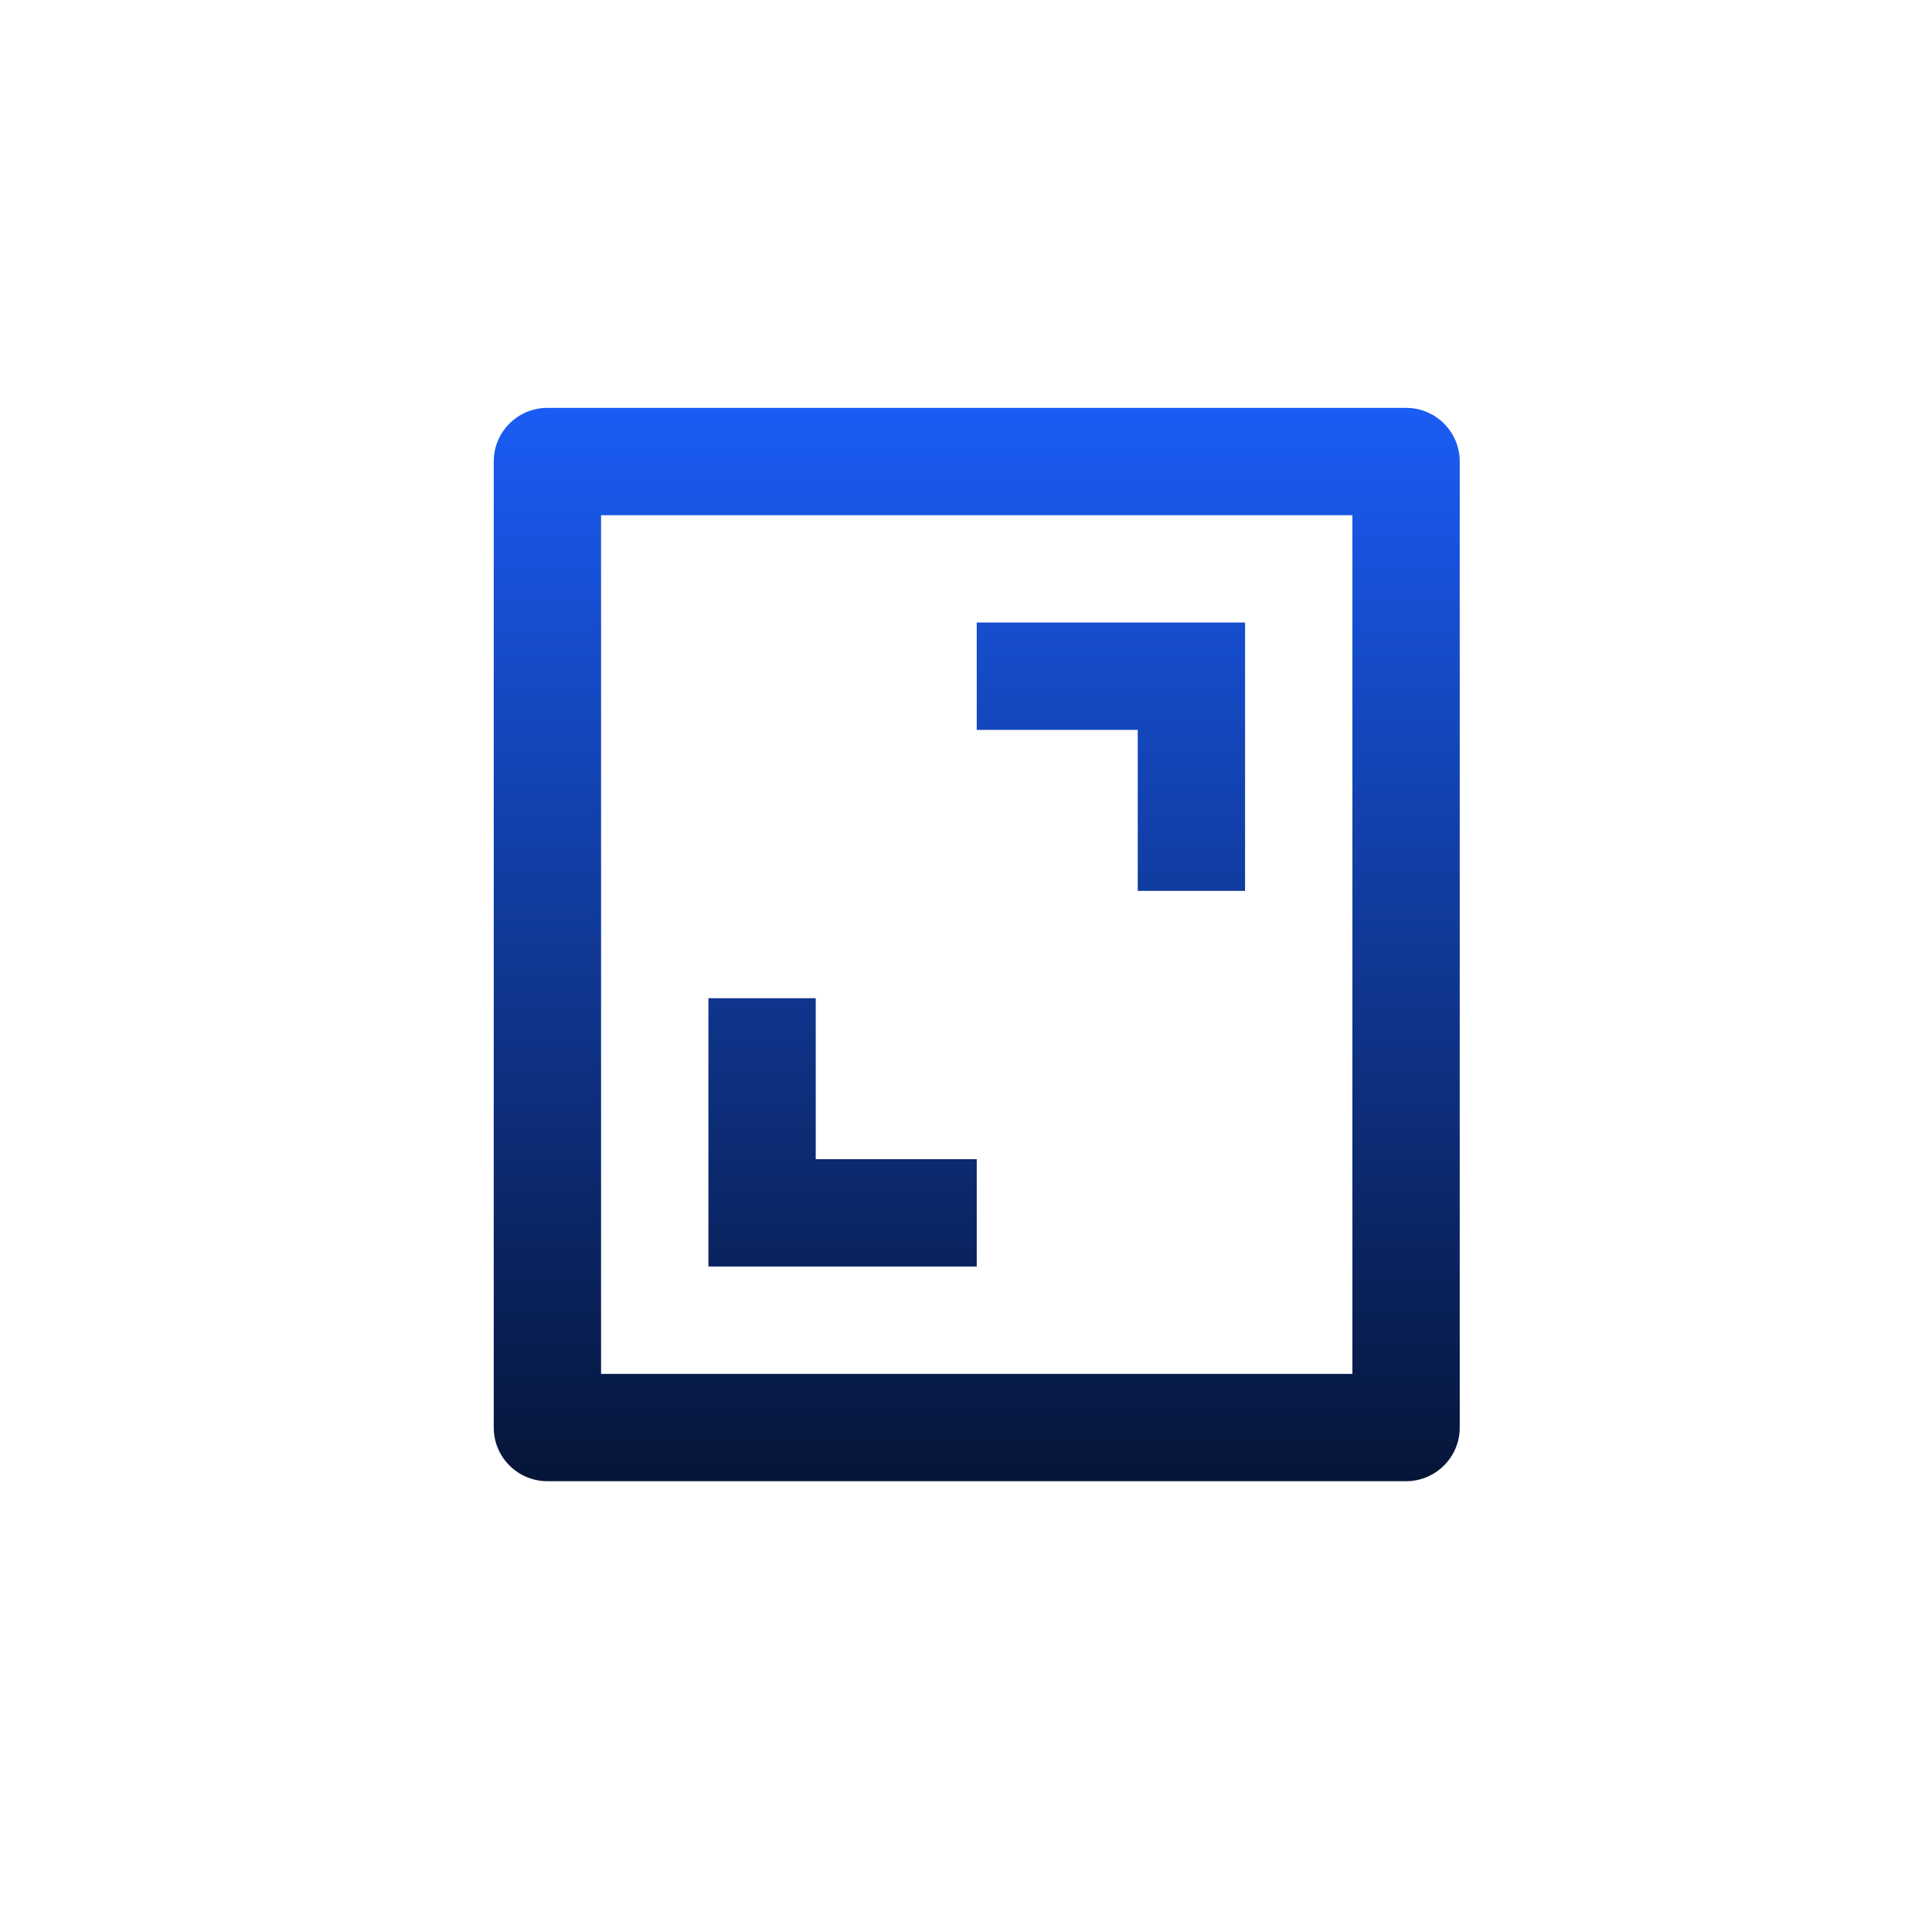 <svg viewBox="0 0 90 90" height="90" width="90" version="1.1" fill="none" xmlns:xlink="http://www.w3.org/1999/xlink" xmlns="http://www.w3.org/2000/svg"><defs><linearGradient id="master_svg0_1603_06714" y2="0.385" x2="1" y1="0.385" x1="0"><stop stop-opacity="1" stop-color="#1A5CF5" offset="0%"></stop><stop stop-opacity="1" stop-color="#061538" offset="100%"></stop></linearGradient></defs><g><g></g><g></g><g transform="matrix(0,1,-1,0,87,-49)"><path style="mix-blend-mode:passthrough" fill-opacity="1" fill="url(#master_svg0_1603_06714)" d="M115.5,19C116.881,19,118,20.119,118,21.5L118,61.5C118,62.881,116.881,64,115.5,64L70.5,64C69.119,64,68,62.881,68,61.5L68,21.5C68,20.119,69.119,19,70.5,19L115.5,19ZM113,24L73,24L73,59L113,59L113,24ZM95.5,54L95.5,49L103,49L103,41.5L108,41.5L108,54L95.5,54ZM90.5,29L90.5,34L83,34L83,41.5L78,41.5L78,29L90.5,29Z"></path></g></g></svg>